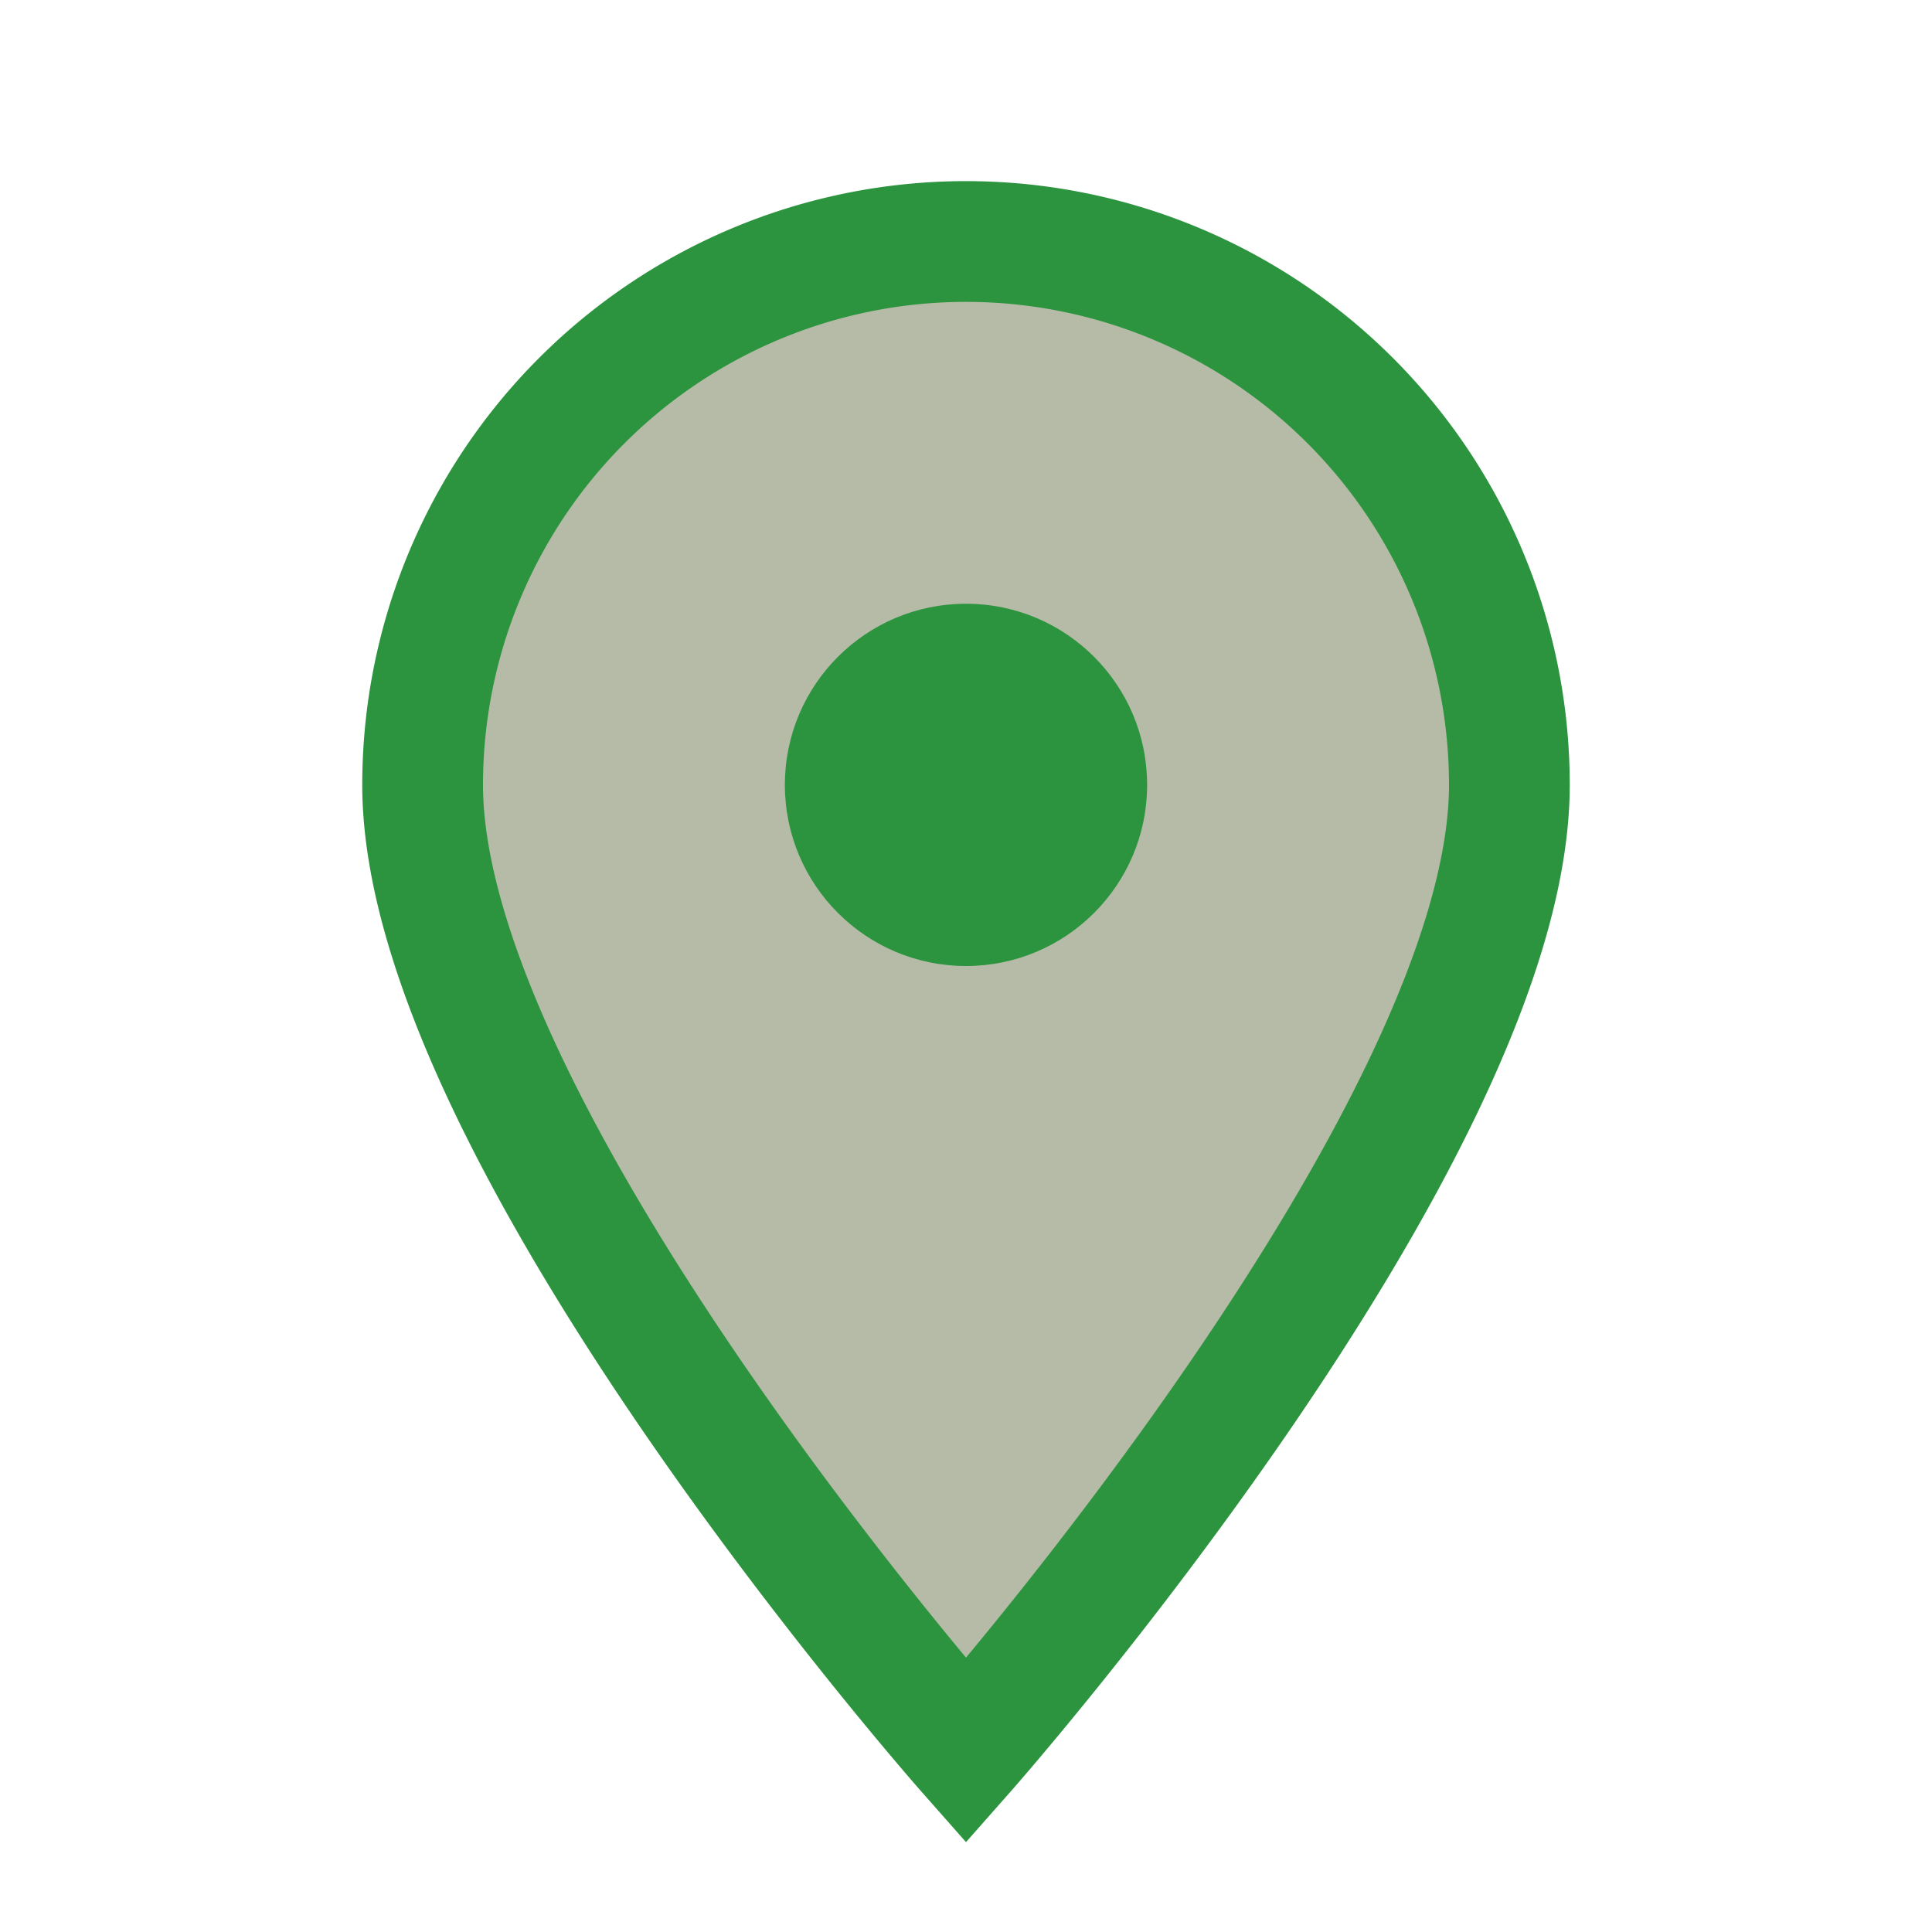 <?xml version="1.0" encoding="UTF-8"?>
<svg xmlns="http://www.w3.org/2000/svg" width="32" height="32" viewBox="0 0 32 32"><path d="M16 29s9-10.2 9-16a9 9 0 1 0-18 0c0 5.8 9 16 9 16z" fill="#b5bba7" stroke="#2C943E" stroke-width="2"/><circle cx="16" cy="13" r="3" fill="#2C943E"/></svg>